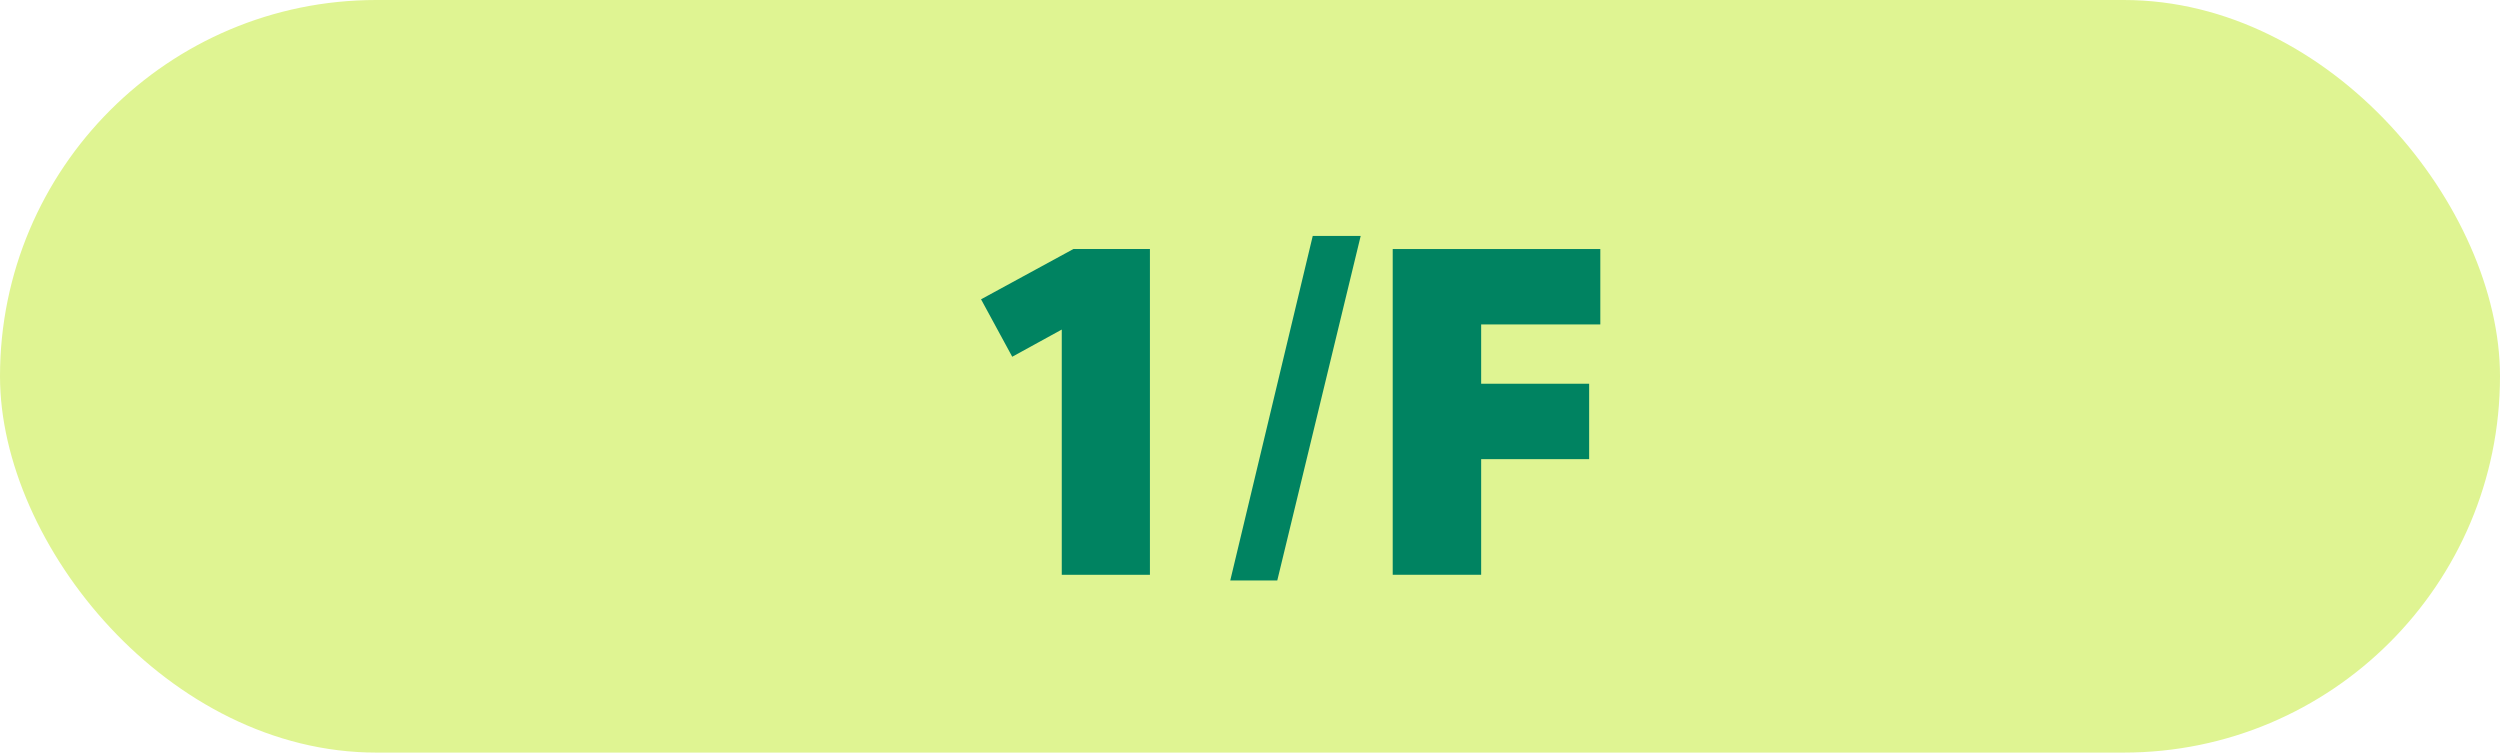 <?xml version="1.0" encoding="UTF-8"?>
<svg id="Layer_2" data-name="Layer 2" xmlns="http://www.w3.org/2000/svg" viewBox="0 0 268.54 80.84">
  <defs>
    <style>
      .cls-1 {
        fill: #008361;
      }

      .cls-2 {
        fill: #dff492;
      }
    </style>
  </defs>
  <g id="transport_icon">
    <g>
      <rect class="cls-2" x="0" y="0" width="268.54" height="80.84" rx="40.42" ry="40.42"/>
      <g>
        <path class="cls-1" d="M123.52,26.75V61.74h-9.47v-26.34l-5.32,2.92-3.35-6.17,9.92-5.4h8.22Z"/>
        <path class="cls-1" d="M132.15,62.35l8.86-37.01h5.15l-8.96,37.01h-5.05Z"/>
        <path class="cls-1" d="M149.61,26.75h22.29v8.1h-12.8v6.37h11.6v8.1h-11.6v12.42h-9.5V26.75Z"/>
      </g>
    </g>
  </g>
</svg>